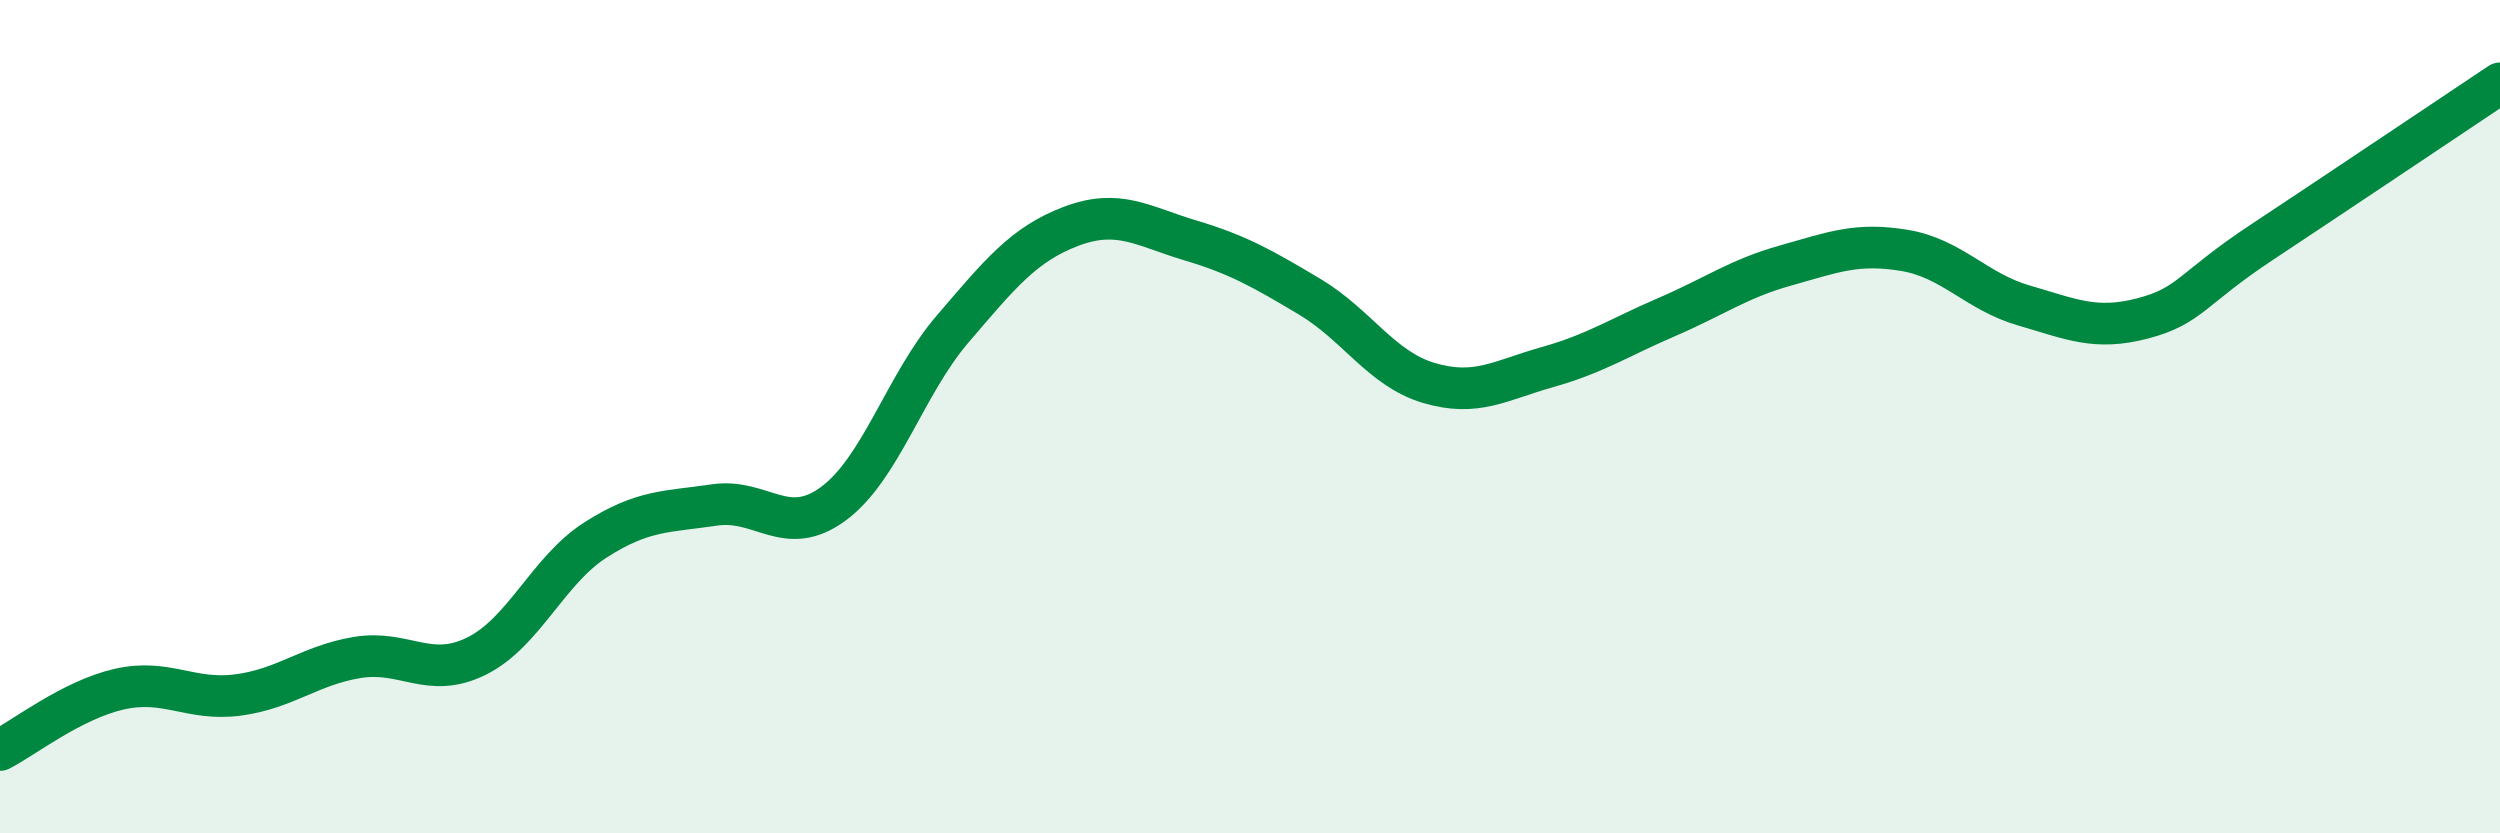 
    <svg width="60" height="20" viewBox="0 0 60 20" xmlns="http://www.w3.org/2000/svg">
      <path
        d="M 0,18 C 0.57,17.71 1.72,16.8 2.86,16.54 C 4,16.28 4.57,16.83 5.71,16.68 C 6.85,16.53 7.43,15.97 8.57,15.78 C 9.71,15.59 10.29,16.31 11.43,15.75 C 12.57,15.19 13.15,13.69 14.29,12.96 C 15.43,12.23 16,12.29 17.14,12.12 C 18.28,11.95 18.86,12.93 20,12.09 C 21.14,11.25 21.72,9.23 22.86,7.9 C 24,6.57 24.57,5.86 25.71,5.43 C 26.85,5 27.43,5.43 28.57,5.77 C 29.71,6.11 30.29,6.44 31.43,7.12 C 32.57,7.8 33.15,8.85 34.29,9.19 C 35.43,9.53 36,9.13 37.14,8.81 C 38.28,8.49 38.86,8.1 40,7.61 C 41.14,7.12 41.72,6.69 42.86,6.37 C 44,6.05 44.57,5.82 45.71,6.01 C 46.85,6.2 47.43,7 48.57,7.33 C 49.71,7.66 50.29,7.94 51.43,7.64 C 52.57,7.34 52.58,6.94 54.29,5.81 C 56,4.68 58.86,2.76 60,2L60 20L0 20Z"
        fill="#008740"
        opacity="0.1"
        stroke-linecap="round"
        stroke-linejoin="round"
      />
      <path
        d="M 0,18 C 0.57,17.71 1.72,16.8 2.86,16.54 C 4,16.28 4.57,16.83 5.71,16.68 C 6.85,16.53 7.43,15.97 8.57,15.78 C 9.71,15.59 10.29,16.31 11.43,15.75 C 12.57,15.19 13.15,13.69 14.29,12.96 C 15.43,12.23 16,12.29 17.14,12.12 C 18.28,11.95 18.86,12.93 20,12.09 C 21.14,11.25 21.72,9.23 22.86,7.9 C 24,6.57 24.57,5.86 25.71,5.43 C 26.85,5 27.43,5.43 28.57,5.77 C 29.71,6.11 30.29,6.44 31.43,7.12 C 32.57,7.8 33.15,8.85 34.29,9.19 C 35.43,9.53 36,9.13 37.14,8.81 C 38.28,8.49 38.86,8.1 40,7.61 C 41.14,7.12 41.72,6.69 42.86,6.37 C 44,6.05 44.57,5.82 45.71,6.01 C 46.85,6.2 47.43,7 48.57,7.33 C 49.71,7.66 50.29,7.94 51.43,7.64 C 52.57,7.34 52.58,6.94 54.29,5.81 C 56,4.68 58.86,2.76 60,2"
        stroke="#008740"
        stroke-width="1"
        fill="none"
        stroke-linecap="round"
        stroke-linejoin="round"
      />
    </svg>
  